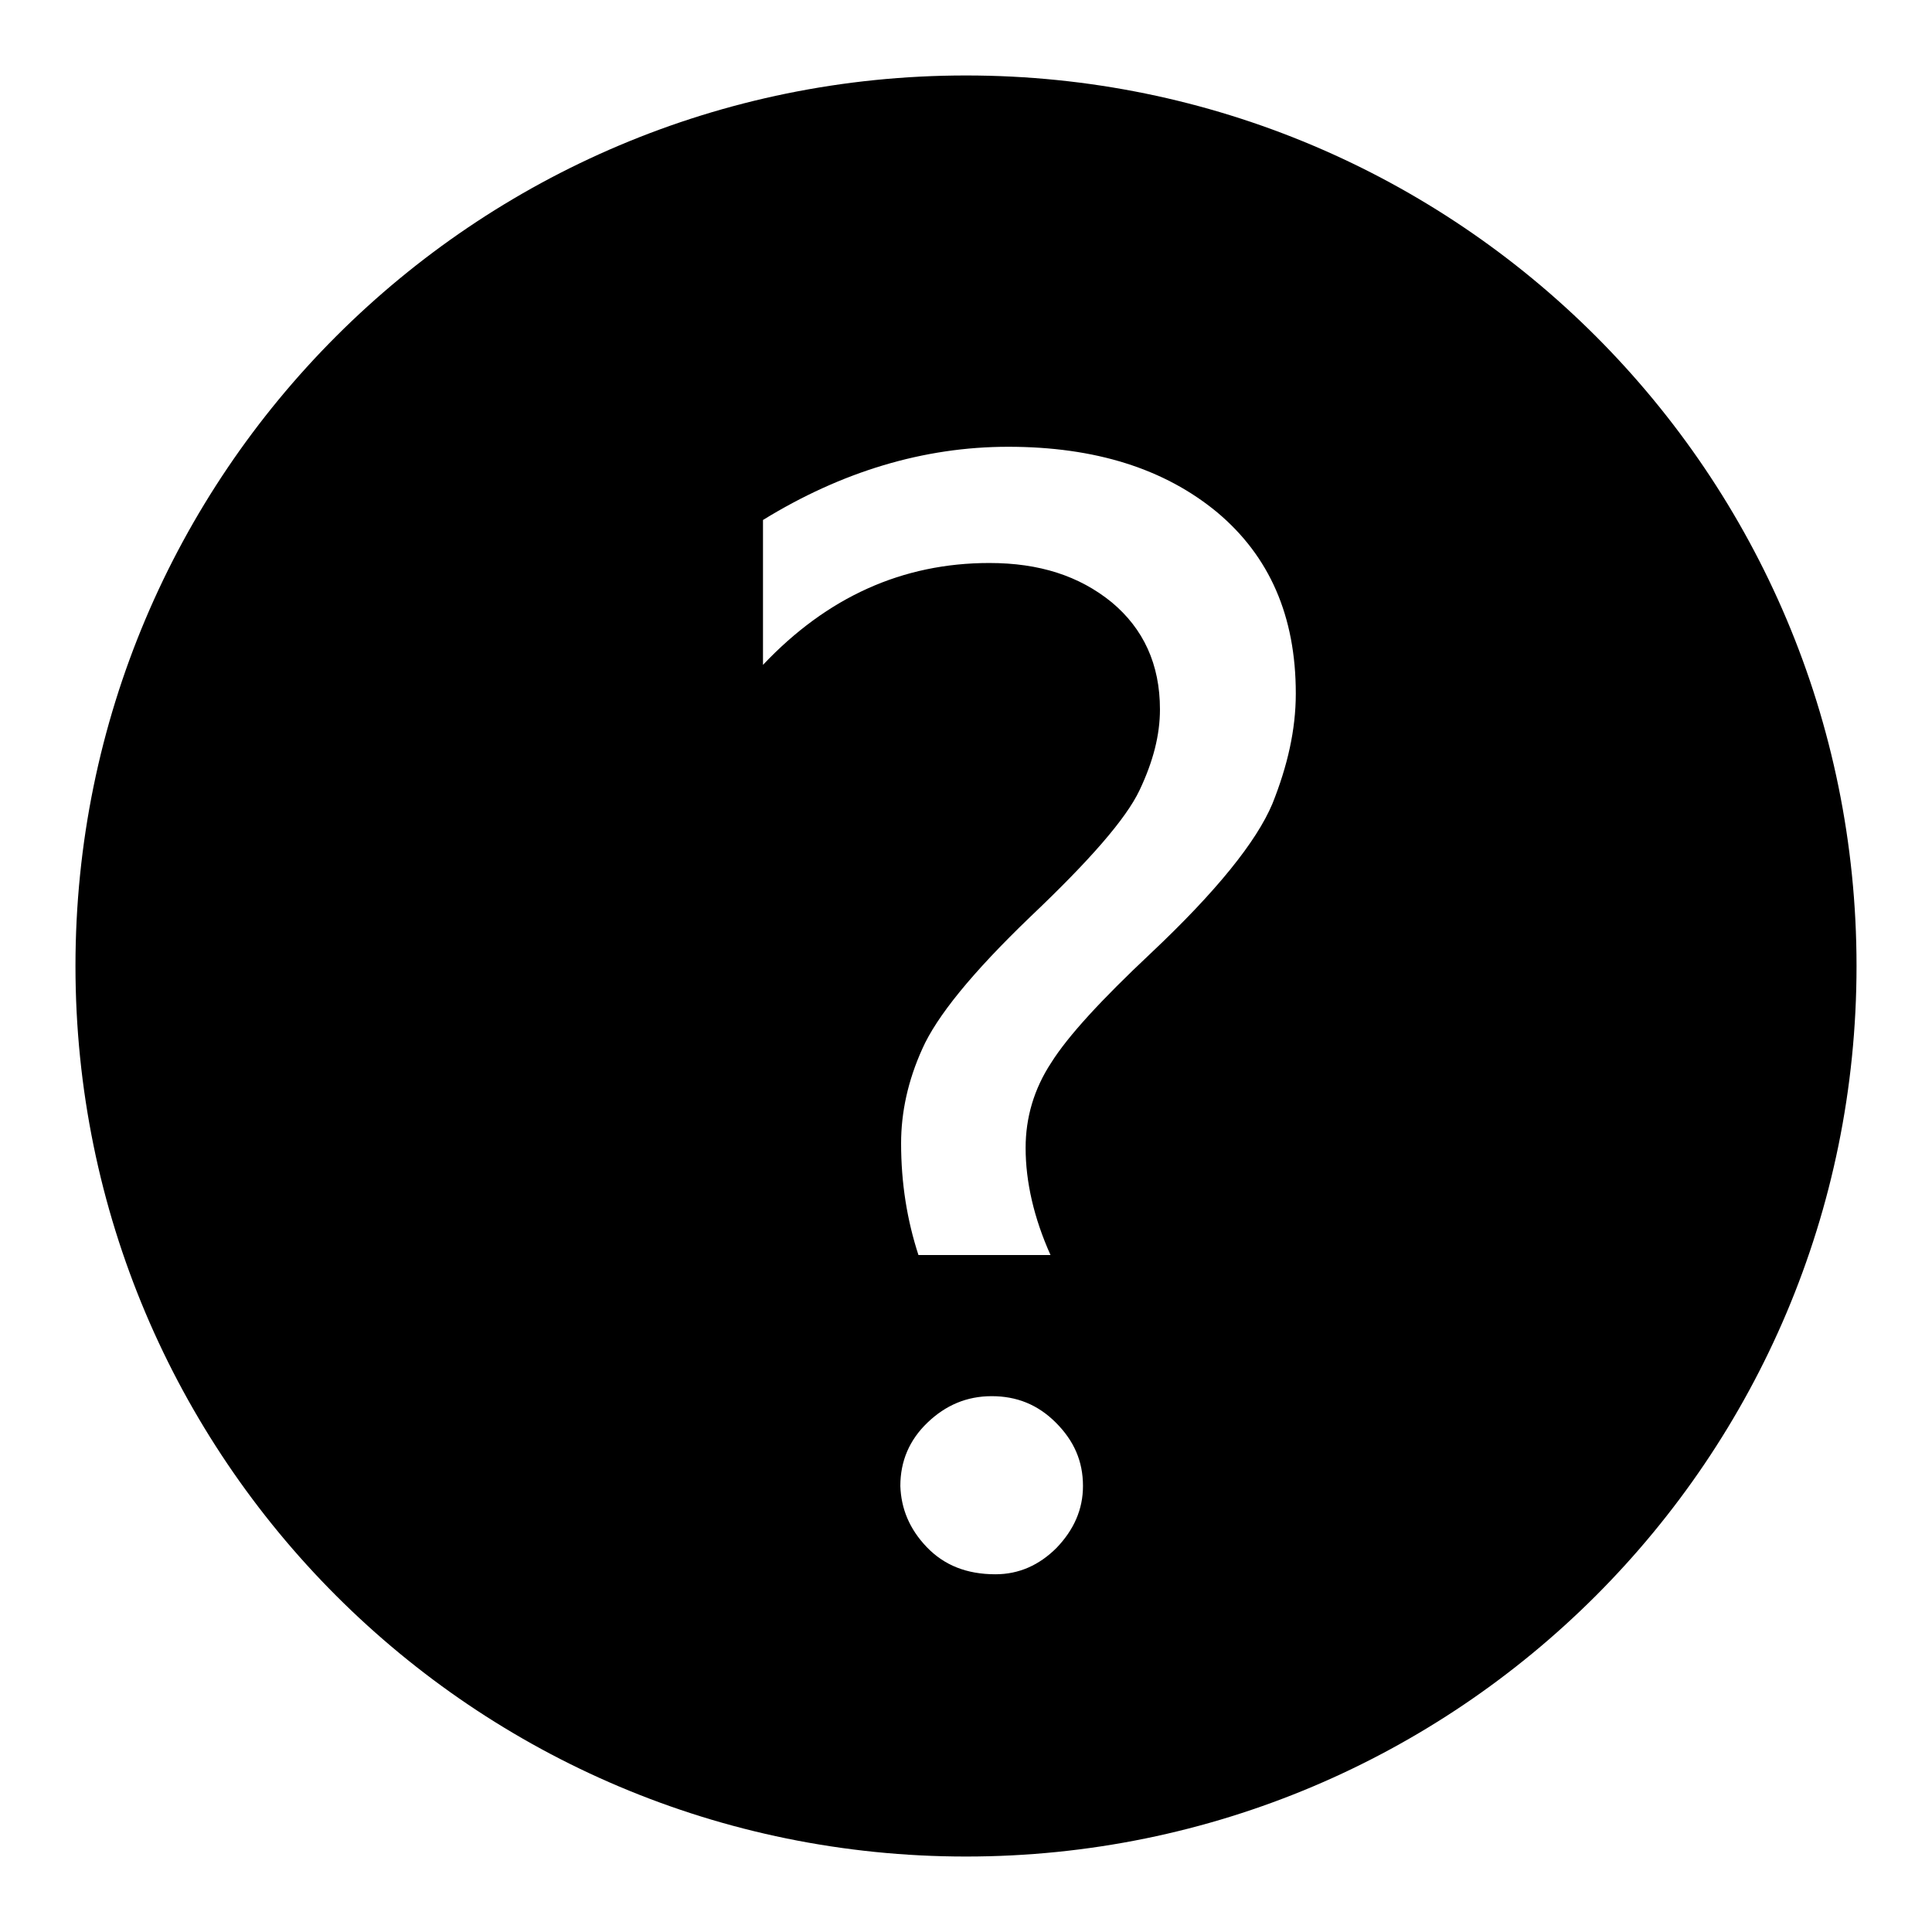 <?xml version="1.0" encoding="utf-8"?>
<!-- Svg Vector Icons : http://www.onlinewebfonts.com/icon -->
<!DOCTYPE svg PUBLIC "-//W3C//DTD SVG 1.1//EN" "http://www.w3.org/Graphics/SVG/1.1/DTD/svg11.dtd">
<svg version="1.1" xmlns="http://www.w3.org/2000/svg" xmlns:xlink="http://www.w3.org/1999/xlink" x="0px" y="0px" viewBox="0 0 256 256" enable-background="new 0 0 256 256" xml:space="preserve">
<g><g><path fill="#000000" d="M128,246c-65.2,0-118-52.8-118-118C10,62.8,62.8,10,128,10c65.2,0,118,52.8,118,118C246,193.2,193.2,246,128,246z M122.8,205c2.3,2.4,5.3,3.6,9.1,3.6c3.1,0,5.8-1.2,8.1-3.5c2.3-2.4,3.5-5.1,3.5-8.2c0-3.3-1.2-6-3.6-8.4s-5.2-3.5-8.5-3.5c-3.3,0-6.1,1.2-8.5,3.5c-2.4,2.3-3.6,5.1-3.6,8.4C119.4,199.9,120.5,202.6,122.8,205z M161.3,67.9c-7-5.8-16.2-8.7-27.7-8.7c-11.2,0-22.1,3.3-32.5,9.7v19.2c8.5-9,18.5-13.5,30-13.5c6.6,0,11.9,1.7,16.2,5.2c4.2,3.5,6.4,8.2,6.4,14.2c0,3.4-0.9,6.9-2.7,10.7c-1.8,3.8-6.6,9.3-14.5,16.8c-7.7,7.4-12.4,13.2-14.3,17.5c-1.9,4.2-2.8,8.4-2.8,12.5c0,5.3,0.8,10.2,2.3,14.8h17.5c-2.2-4.9-3.3-9.7-3.3-14.2c0-4,1.1-7.8,3.4-11.3c2.2-3.5,6.6-8.3,13.2-14.5c8.7-8.2,14-14.8,16.1-19.8c2-5,3.1-9.8,3.1-14.6C171.7,81.6,168.2,73.7,161.3,67.9z"/></g></g>
</svg>